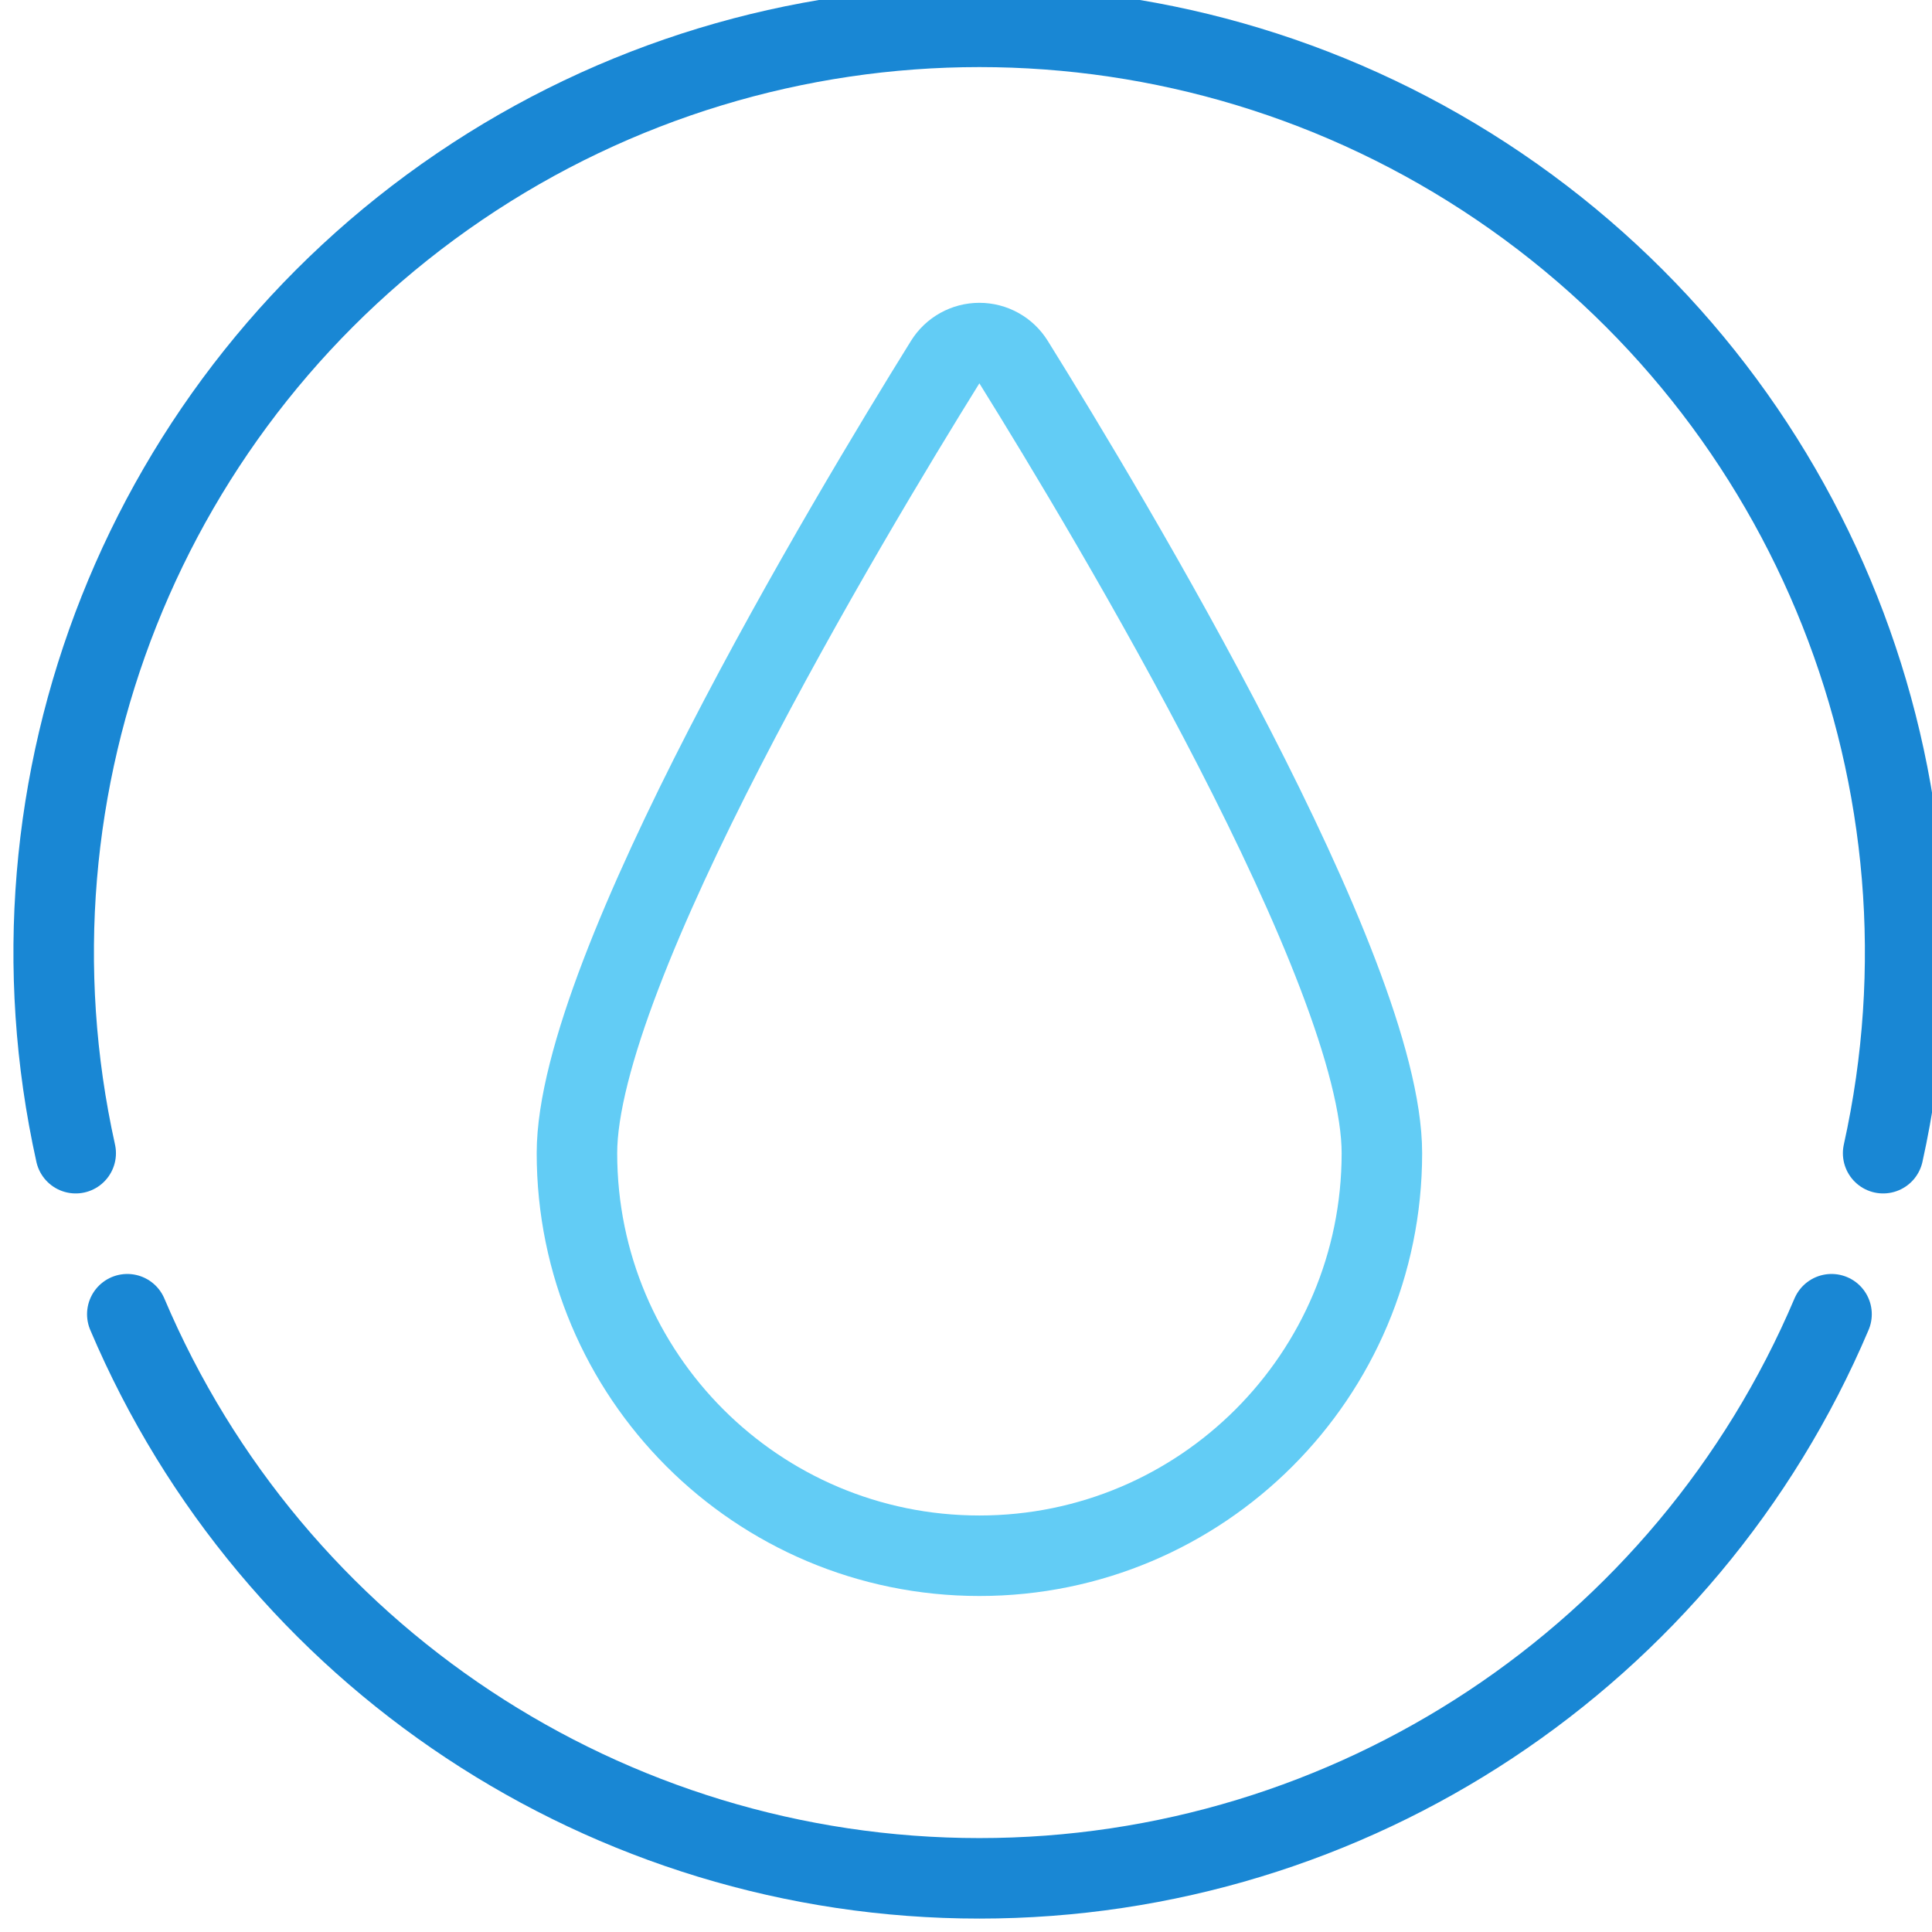 <?xml version="1.0" encoding="UTF-8"?>
<svg width="72px" height="72px" viewBox="0 0 72 72" version="1.1" xmlns="http://www.w3.org/2000/svg" xmlns:xlink="http://www.w3.org/1999/xlink">
    <title>icon-water</title>
    <g id="icon-water" stroke="none" stroke-width="1" fill="none" fill-rule="evenodd" stroke-linecap="round" stroke-linejoin="round">
        <g id="Group-Copy" transform="translate(2, 1)" stroke-width="3">
            <g id="Light">
                <path d="M0.821,41.976 C-2.241,28.173 3.427,13.897 15.124,5.956 C26.821,-1.985 42.179,-1.985 53.876,5.956 C65.573,13.897 71.241,28.173 68.179,41.976" id="Shape" stroke="#1987D4"></path>
                <path d="M66.256,47.977 C60.848,60.723 48.344,69 34.5,69 C20.656,69 8.152,60.723 2.744,47.977" id="Shape" stroke="#1987D4"></path>
                <path d="M49.499,41.976 C49.499,50.261 42.784,56.978 34.5,56.978 C26.216,56.978 19.501,50.261 19.501,41.976 C19.501,35.178 29.604,18.319 33.225,12.493 C33.499,12.053 33.98,11.785 34.499,11.785 C35.017,11.785 35.498,12.053 35.772,12.493 C39.396,18.319 49.499,35.178 49.499,41.976 Z" id="Shape" stroke="#62CCF5"></path>
            </g>
        </g>
    </g>
</svg>